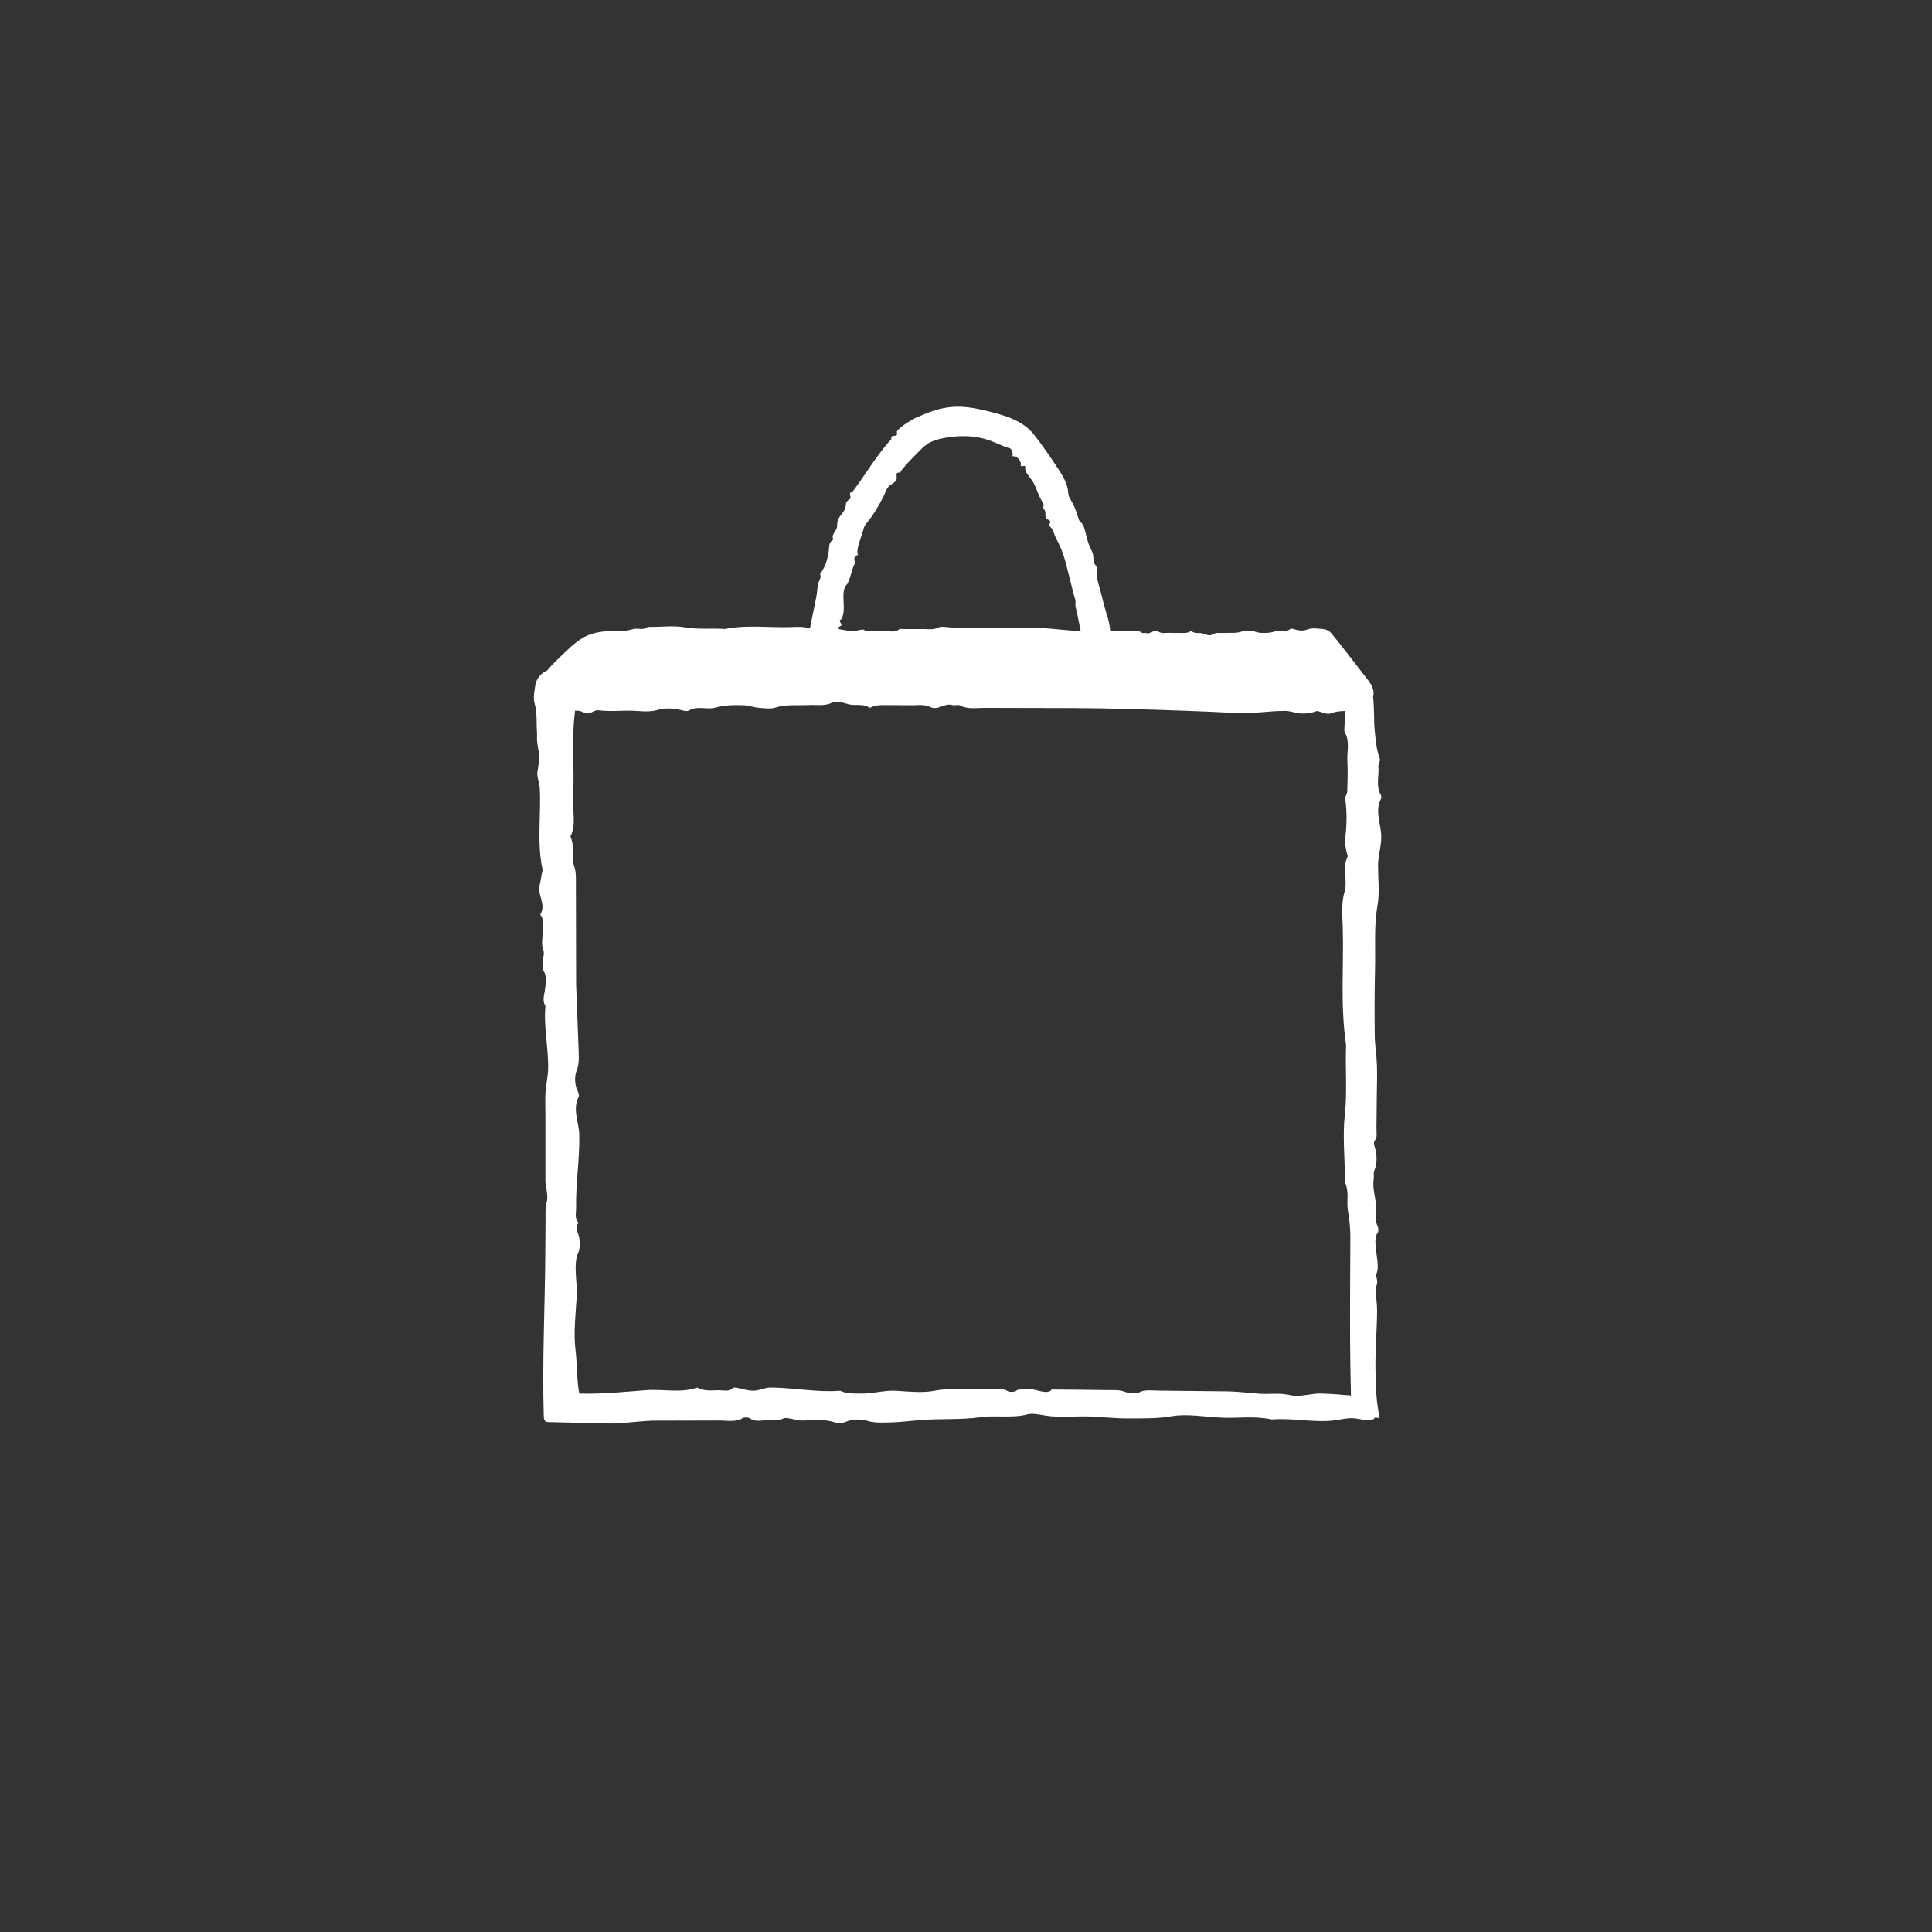 <svg width="38" height="38" viewBox="0 0 38 38" fill="none" xmlns="http://www.w3.org/2000/svg">
<rect x="0" y="0" width="38" height="38" fill="#333333" stroke="none"/>
<path d="M27.088 27.6C27.064 27.395 27.06 27.188 27.055 26.982C27.046 26.583 27.082 26.2 27.086 25.805C27.089 25.674 27.07 25.536 27.055 25.396C27.044 25.3 27.134 25.252 27.057 25.084C27.187 24.899 26.959 24.419 27.102 24.239C27.113 24.225 27.114 24.157 27.102 24.132C27.019 23.953 27.077 23.834 27.063 23.686C27.048 23.525 26.994 23.353 27.018 23.205C27.027 23.152 27.012 23.071 27.029 23.032C27.088 22.893 27.094 22.73 27.03 22.526C27.021 22.498 27.026 22.443 27.038 22.433C27.098 22.384 27.071 22.266 27.074 22.174L27.08 21.58C27.082 21.369 27.09 21.161 27.083 20.947C27.077 20.755 27.042 20.554 27.04 20.364C27.035 19.929 27.035 19.496 27.046 19.066C27.056 18.645 27.022 18.215 27.095 17.806C27.137 17.568 27.106 17.289 27.105 17.029C27.103 16.8 27.192 16.601 27.162 16.361C27.134 16.141 27.053 15.918 27.162 15.713C27.17 15.697 27.171 15.656 27.162 15.641C27.056 15.456 27.128 15.26 27.112 15.07C27.108 15.024 27.153 14.963 27.141 14.931C27.071 14.748 27.053 14.515 27.035 14.32C27.028 14.244 27.029 14.167 27.027 14.091C27.024 13.986 27.024 13.839 27.006 13.698C27.047 13.577 26.967 13.449 26.886 13.347C26.659 13.063 26.445 12.769 26.214 12.491L26.192 12.463C26.15 12.41 26.085 12.373 25.99 12.369C25.9 12.364 25.805 12.347 25.728 12.377C25.621 12.419 25.534 12.402 25.438 12.371C25.42 12.365 25.391 12.362 25.379 12.371C25.291 12.446 25.184 12.381 25.096 12.413C24.994 12.45 24.894 12.453 24.791 12.448C24.736 12.445 24.683 12.418 24.627 12.411C24.568 12.404 24.5 12.392 24.449 12.413C24.328 12.464 24.206 12.442 24.084 12.45C24.002 12.456 23.92 12.431 23.837 12.484C23.8 12.508 23.721 12.487 23.67 12.465C23.593 12.432 23.499 12.479 23.433 12.409C23.383 12.442 23.329 12.452 23.269 12.45L23.009 12.448C22.933 12.443 22.854 12.47 22.78 12.422C22.697 12.368 22.628 12.485 22.542 12.451C22.519 12.442 22.481 12.46 22.464 12.448C22.381 12.387 22.288 12.412 22.199 12.411H21.837C21.828 12.295 21.8 12.18 21.766 12.075C21.706 11.891 21.671 11.708 21.617 11.523C21.595 11.448 21.573 11.371 21.577 11.293C21.579 11.249 21.59 11.204 21.574 11.164C21.564 11.138 21.544 11.117 21.531 11.092C21.497 11.03 21.512 10.959 21.495 10.893C21.481 10.839 21.451 10.797 21.43 10.746C21.39 10.646 21.368 10.539 21.34 10.435C21.325 10.379 21.308 10.321 21.268 10.28C21.256 10.268 21.242 10.258 21.232 10.244C21.218 10.225 21.212 10.202 21.206 10.179C21.172 10.055 21.122 9.936 21.057 9.825C21.043 9.801 21.028 9.777 21.02 9.75C21.012 9.723 21.011 9.695 21.008 9.667C20.991 9.505 20.905 9.359 20.814 9.223C20.662 8.993 20.501 8.755 20.33 8.54C20.108 8.262 19.73 8.16 19.395 8.079C19.176 8.026 18.951 7.986 18.727 8.004C18.472 8.024 18.232 8.119 18.001 8.223C17.958 8.242 17.621 8.439 17.64 8.503C17.677 8.624 17.5 8.522 17.534 8.634C17.243 8.951 17.026 9.332 16.768 9.672C16.678 9.686 16.738 9.759 16.73 9.81C16.733 9.789 16.656 9.863 16.652 9.871C16.632 9.904 16.639 9.963 16.624 10C16.586 10.096 16.487 10.164 16.47 10.269C16.464 10.305 16.47 10.342 16.461 10.377C16.441 10.453 16.352 10.519 16.384 10.591C16.388 10.625 16.374 10.63 16.364 10.636C16.311 10.663 16.308 10.735 16.305 10.794C16.299 10.9 16.269 11.002 16.236 11.103C16.231 11.117 16.136 11.308 16.129 11.286C16.159 11.377 16.121 11.385 16.099 11.46C16.073 11.547 16.074 11.649 16.055 11.743C16.017 11.931 15.979 12.12 15.941 12.308L15.93 12.362C15.8 12.318 15.672 12.33 15.545 12.334C15.117 12.348 14.687 12.284 14.261 12.371C14 12.353 13.74 12.385 13.476 12.339C13.249 12.3 13.011 12.331 12.777 12.331C12.764 12.331 12.745 12.325 12.738 12.331C12.651 12.405 12.546 12.347 12.454 12.373C12.36 12.399 12.267 12.414 12.17 12.412C11.518 12.399 11.401 12.555 10.936 12.999C10.875 13.057 10.817 13.121 10.763 13.187C10.643 13.239 10.549 13.343 10.528 13.481L10.508 13.617C10.497 13.693 10.496 13.768 10.516 13.841C10.57 14.034 10.547 14.215 10.561 14.401C10.566 14.473 10.556 14.548 10.568 14.617C10.615 14.892 10.617 14.891 10.57 15.186C10.565 15.217 10.568 15.253 10.574 15.285C10.586 15.351 10.611 15.415 10.615 15.481C10.647 16.019 10.554 16.564 10.67 17.097C10.676 17.126 10.66 17.163 10.654 17.196C10.642 17.262 10.635 17.331 10.616 17.395C10.557 17.596 10.754 17.788 10.625 17.989C10.711 18.085 10.662 18.215 10.67 18.329C10.677 18.438 10.644 18.568 10.678 18.653C10.727 18.774 10.661 18.861 10.672 18.963C10.677 19.009 10.672 19.067 10.692 19.097C10.762 19.206 10.733 19.334 10.721 19.444C10.708 19.563 10.659 19.673 10.727 19.787C10.69 20.208 10.791 20.619 10.78 21.037C10.776 21.186 10.738 21.333 10.729 21.483C10.72 21.641 10.727 21.8 10.727 21.958V23.238C10.734 23.371 10.786 23.52 10.755 23.633C10.715 23.78 10.735 23.916 10.729 24.056L10.725 24.641C10.718 25.71 10.663 26.785 10.695 27.858C10.696 27.893 10.7 27.934 10.728 27.955C10.748 27.97 10.774 27.971 10.799 27.972C11.177 27.981 11.555 27.988 11.933 27.999C12.273 28.008 12.604 27.938 12.942 27.943L14.129 27.94C14.292 27.937 14.476 27.982 14.612 27.889C14.636 27.873 14.725 27.878 14.75 27.897C14.843 27.967 14.942 27.941 15.032 27.937C15.158 27.93 15.287 27.954 15.412 27.899C15.486 27.867 15.654 27.943 15.789 27.941C16.002 27.938 16.212 27.904 16.442 27.984C16.497 28.003 16.591 27.986 16.643 27.964C16.769 27.909 16.934 27.91 17.059 27.947C17.182 27.984 17.279 27.981 17.383 27.981C17.611 27.982 17.828 27.957 18.046 27.936C18.45 27.897 18.892 27.932 19.291 27.874C19.576 27.833 19.927 27.897 20.2 27.82C20.324 27.785 20.511 27.842 20.668 27.856C20.922 27.878 21.16 27.853 21.411 27.86C21.652 27.866 21.908 27.898 22.146 27.898C22.458 27.898 22.775 27.905 23.056 27.854C23.338 27.804 23.712 27.87 24.049 27.884C24.373 27.898 24.65 27.844 25.016 27.919C25.398 27.888 25.781 27.973 26.16 27.946C26.31 27.936 26.438 27.895 26.59 27.894C26.723 27.893 26.904 27.973 27.032 27.904C27.039 27.9 27.029 27.891 27.03 27.883C27.088 27.885 27.136 27.888 27.137 27.894C27.117 27.797 27.101 27.699 27.089 27.6H27.088ZM16.546 12.273C16.467 12.148 16.572 12.225 16.57 12.131C16.646 11.93 16.515 11.616 16.668 11.483C16.74 11.342 16.781 11.083 16.831 11.071C16.786 11.01 16.792 10.931 16.878 10.914C16.821 10.824 16.955 10.528 16.98 10.424C16.986 10.401 16.991 10.377 17.001 10.355C17.015 10.325 17.037 10.3 17.058 10.274C17.182 10.124 17.279 9.954 17.369 9.782C17.404 9.715 17.427 9.63 17.474 9.574C17.52 9.519 17.608 9.501 17.633 9.427C17.656 9.386 17.587 9.268 17.709 9.301C17.67 9.291 17.972 8.982 17.989 8.966C18.095 8.862 18.18 8.752 18.32 8.688C18.421 8.642 18.531 8.62 18.64 8.603C18.899 8.564 19.148 8.567 19.4 8.642C19.562 8.69 19.714 8.779 19.859 8.816C19.897 8.826 19.931 8.906 19.911 8.975C19.999 8.954 20.089 9.072 20.08 9.141C20.05 9.205 20.176 9.133 20.165 9.184C20.144 9.286 20.269 9.395 20.313 9.471C20.389 9.6 20.423 9.749 20.506 9.877C20.514 9.889 20.521 9.9 20.525 9.914C20.533 9.946 20.516 9.978 20.503 10.008C20.541 10.002 20.563 10.052 20.563 10.091C20.563 10.13 20.555 10.175 20.583 10.202C20.598 10.216 20.619 10.221 20.636 10.231C20.653 10.241 20.667 10.264 20.656 10.282C20.622 10.322 20.644 10.353 20.665 10.37C20.709 10.406 20.743 10.537 20.772 10.59C20.827 10.69 20.874 10.794 20.911 10.901C20.92 10.926 20.929 10.952 20.936 10.978C20.947 11.016 20.957 11.054 20.967 11.092L20.988 11.173C21.008 11.248 21.027 11.324 21.046 11.399C21.071 11.496 21.093 11.593 21.118 11.69C21.128 11.727 21.142 11.764 21.151 11.802C21.161 11.843 21.146 11.895 21.155 11.93C21.164 11.968 21.172 12.007 21.181 12.045C21.189 12.084 21.197 12.123 21.205 12.162L21.256 12.411C20.939 12.404 20.624 12.347 20.307 12.345L19.753 12.342C19.657 12.342 19.562 12.341 19.466 12.342C19.275 12.344 19.083 12.351 18.892 12.359C18.816 12.362 18.527 12.308 18.472 12.337C18.353 12.4 18.229 12.366 18.107 12.373H17.787C17.754 12.374 17.71 12.361 17.689 12.377C17.592 12.451 17.485 12.406 17.384 12.413C17.271 12.421 17.158 12.415 17.045 12.411C17.017 12.41 16.987 12.377 16.963 12.382C16.758 12.422 16.759 12.421 16.513 12.377C16.433 12.327 16.581 12.319 16.546 12.276V12.273ZM25.973 27.408C25.806 27.406 25.553 27.481 25.398 27.445C25.157 27.389 24.988 27.428 24.778 27.413C24.571 27.398 24.357 27.372 24.16 27.367L22.825 27.353C22.679 27.353 22.511 27.325 22.407 27.388C22.363 27.415 22.211 27.408 22.13 27.378C22.008 27.332 21.931 27.346 21.84 27.343L21.263 27.336L20.687 27.331C20.585 27.461 20.319 27.28 20.169 27.325C20.116 27.341 20.028 27.312 19.987 27.357C19.968 27.378 19.862 27.385 19.833 27.368C19.709 27.296 19.61 27.321 19.512 27.324C19.132 27.335 18.729 27.288 18.368 27.357C18.159 27.397 17.896 27.375 17.652 27.357C17.394 27.337 17.19 27.414 16.942 27.41C16.802 27.408 16.664 27.419 16.523 27.355C16.082 27.391 15.618 27.297 15.172 27.292C15.048 27.291 14.966 27.34 14.855 27.352C14.721 27.366 14.603 27.314 14.478 27.295C14.456 27.292 14.421 27.292 14.413 27.301C14.344 27.383 14.221 27.342 14.121 27.345C13.984 27.349 13.842 27.364 13.712 27.292C13.398 27.407 13.038 27.318 12.703 27.344C12.265 27.377 11.855 27.422 11.393 27.41C11.34 27.133 11.354 26.833 11.319 26.553C11.277 26.211 11.323 25.832 11.344 25.489C11.359 25.243 11.268 24.862 11.373 24.638C11.414 24.55 11.41 24.385 11.376 24.285C11.343 24.188 11.308 24.129 11.381 24.05C11.294 23.971 11.333 23.851 11.331 23.749C11.322 23.27 11.403 22.798 11.393 22.316C11.388 22.07 11.253 21.821 11.382 21.57C11.392 21.551 11.38 21.498 11.367 21.472C11.296 21.34 11.3 21.16 11.34 21.061C11.395 20.926 11.384 20.805 11.381 20.681L11.331 19.358L11.327 17.346C11.327 17.244 11.33 17.147 11.292 17.037C11.232 16.862 11.308 16.638 11.219 16.456C11.339 16.211 11.256 15.939 11.271 15.681C11.304 15.115 11.235 14.543 11.311 13.977C11.368 13.978 11.422 13.982 11.458 14.004C11.601 14.089 11.662 13.954 11.783 13.971C11.972 13.997 12.171 13.978 12.367 13.978C12.55 13.978 12.752 14.015 12.911 13.969C13.107 13.911 13.265 13.935 13.441 13.977C13.474 13.985 13.527 13.99 13.548 13.977C13.708 13.875 13.905 13.964 14.066 13.919C14.252 13.868 14.436 13.864 14.623 13.871C14.724 13.875 14.821 13.913 14.922 13.921C15.03 13.93 15.155 13.948 15.248 13.918C15.468 13.848 15.693 13.879 15.915 13.867C16.065 13.859 16.215 13.894 16.367 13.821C16.435 13.788 16.579 13.817 16.672 13.847C16.813 13.892 16.985 13.827 17.105 13.924C17.196 13.878 17.295 13.864 17.404 13.868L17.879 13.871C18.019 13.878 18.162 13.84 18.298 13.907C18.45 13.981 18.576 13.82 18.734 13.868C18.776 13.881 18.845 13.855 18.877 13.872C19.029 13.956 19.199 13.922 19.361 13.923L21.08 13.927C21.77 13.929 22.497 13.952 23.201 13.976C23.574 13.989 23.946 14.004 24.318 14.024C24.65 14.041 24.96 13.98 25.282 13.983C25.382 13.984 25.48 14.024 25.581 14.032C25.684 14.039 25.782 14.029 25.886 13.989C25.942 13.968 26.08 14.068 26.176 14.03C26.266 13.995 26.357 13.987 26.448 13.984V14.231C26.448 14.291 26.43 14.369 26.452 14.407C26.554 14.585 26.492 14.776 26.501 14.959C26.512 15.162 26.505 15.366 26.499 15.568C26.498 15.618 26.453 15.667 26.459 15.711C26.495 15.961 26.494 16.229 26.455 16.517C26.445 16.588 26.473 16.675 26.485 16.755C26.49 16.788 26.514 16.836 26.505 16.852C26.399 17.052 26.508 17.329 26.449 17.527C26.379 17.757 26.404 18.001 26.411 18.242C26.433 19.014 26.359 19.75 26.476 20.556C26.458 21.014 26.501 21.499 26.45 21.944C26.407 22.324 26.45 22.771 26.455 23.19C26.455 23.214 26.449 23.242 26.457 23.261C26.544 23.471 26.48 23.618 26.511 23.801C26.543 23.99 26.561 24.168 26.56 24.343C26.558 25.008 26.552 25.671 26.555 26.335C26.557 26.705 26.562 27.076 26.572 27.448C26.371 27.43 26.171 27.412 25.969 27.41L25.973 27.408Z" fill="white"/>
</svg>
